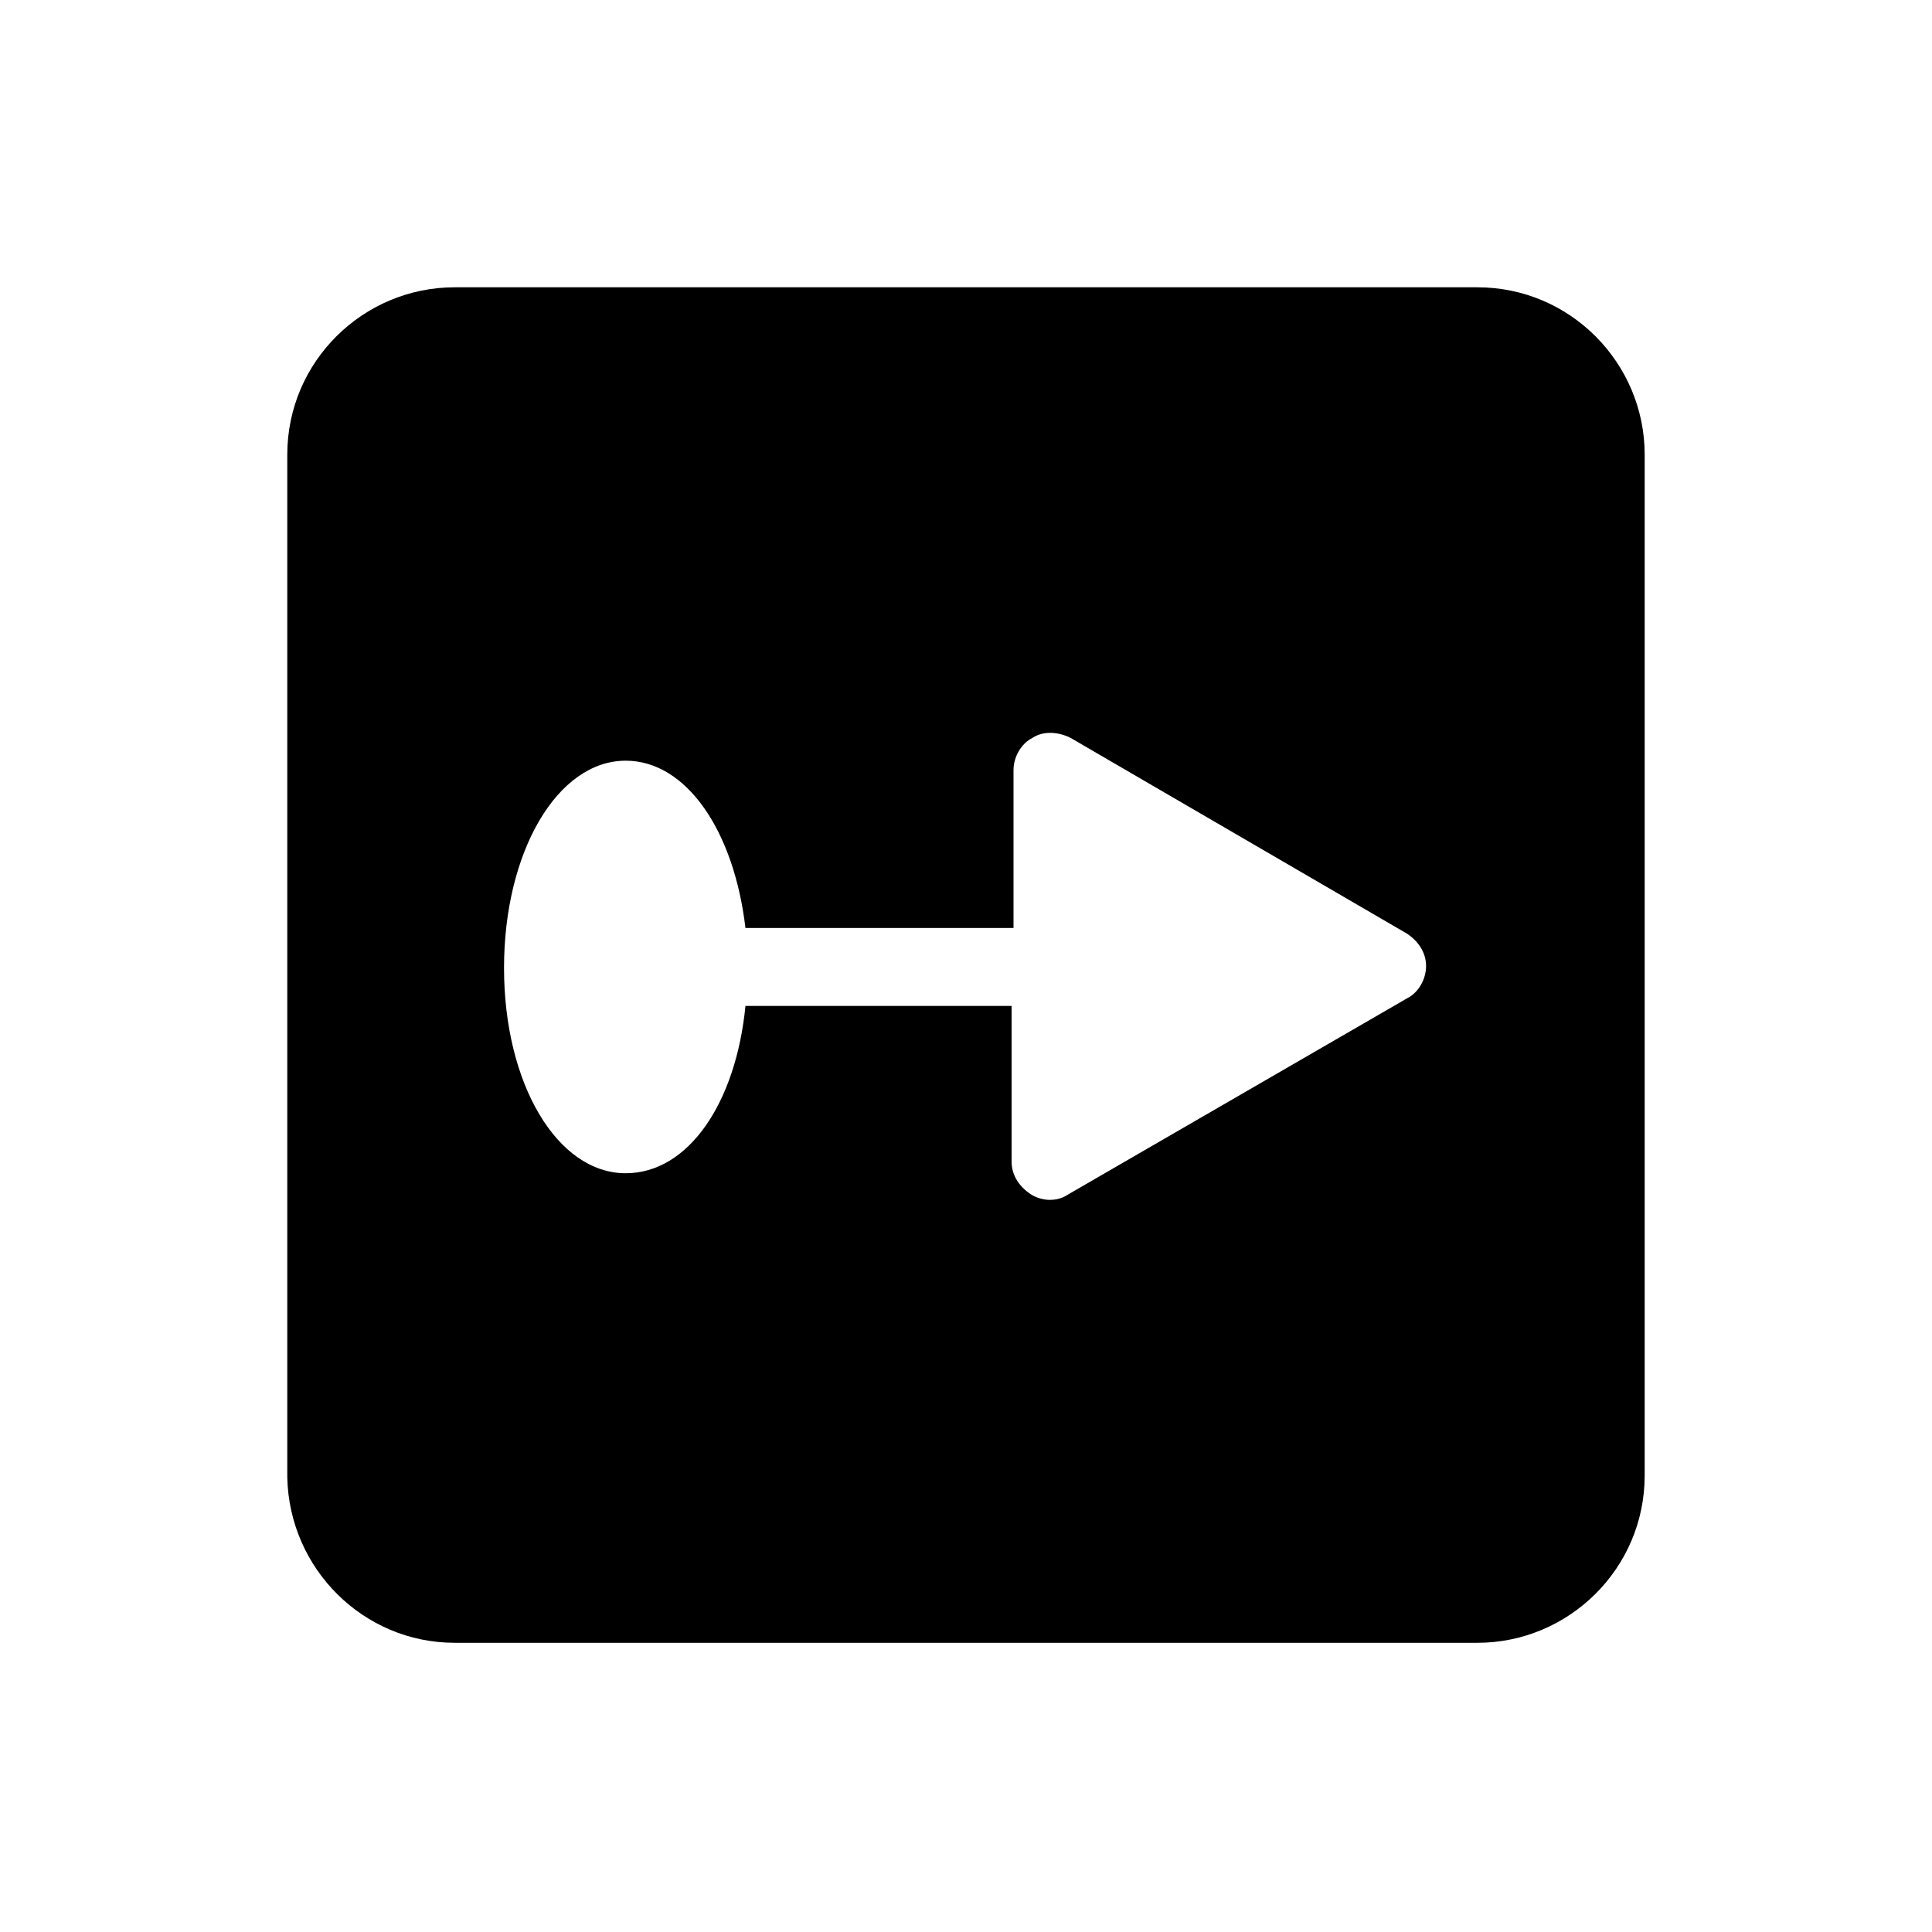 <?xml version="1.0" encoding="UTF-8"?>
<!-- Uploaded to: SVG Repo, www.svgrepo.com, Generator: SVG Repo Mixer Tools -->
<svg fill="#000000" width="800px" height="800px" version="1.1" viewBox="144 144 512 512" xmlns="http://www.w3.org/2000/svg">
 <path d="m264.47 579.36h271.05c24.184 0 44.336-19.648 44.336-44.336v-270.55c0-24.184-19.648-44.336-44.336-44.336h-271.05c-24.184 0-44.336 19.648-44.336 44.336v271.05c0.504 24.184 20.152 43.832 44.336 43.832zm45.344-233.77c16.121 0 28.719 18.641 31.738 44.336h71.039v-41.816c0-3.527 2.016-7.055 5.039-8.566 3.023-2.016 7.055-1.512 10.078 0l89.176 51.891c3.023 2.016 5.039 5.039 5.039 8.566s-2.016 7.055-5.039 8.566l-89.684 51.895c-1.512 1.008-3.023 1.512-5.039 1.512-1.512 0-3.527-0.504-5.039-1.512-3.023-2.016-5.039-5.039-5.039-8.566v-41.312h-70.531c-2.519 25.695-15.113 44.336-31.738 44.336-18.137 0-32.242-23.68-32.242-54.41 0-30.734 14.105-54.918 32.242-54.918z"/>
</svg>